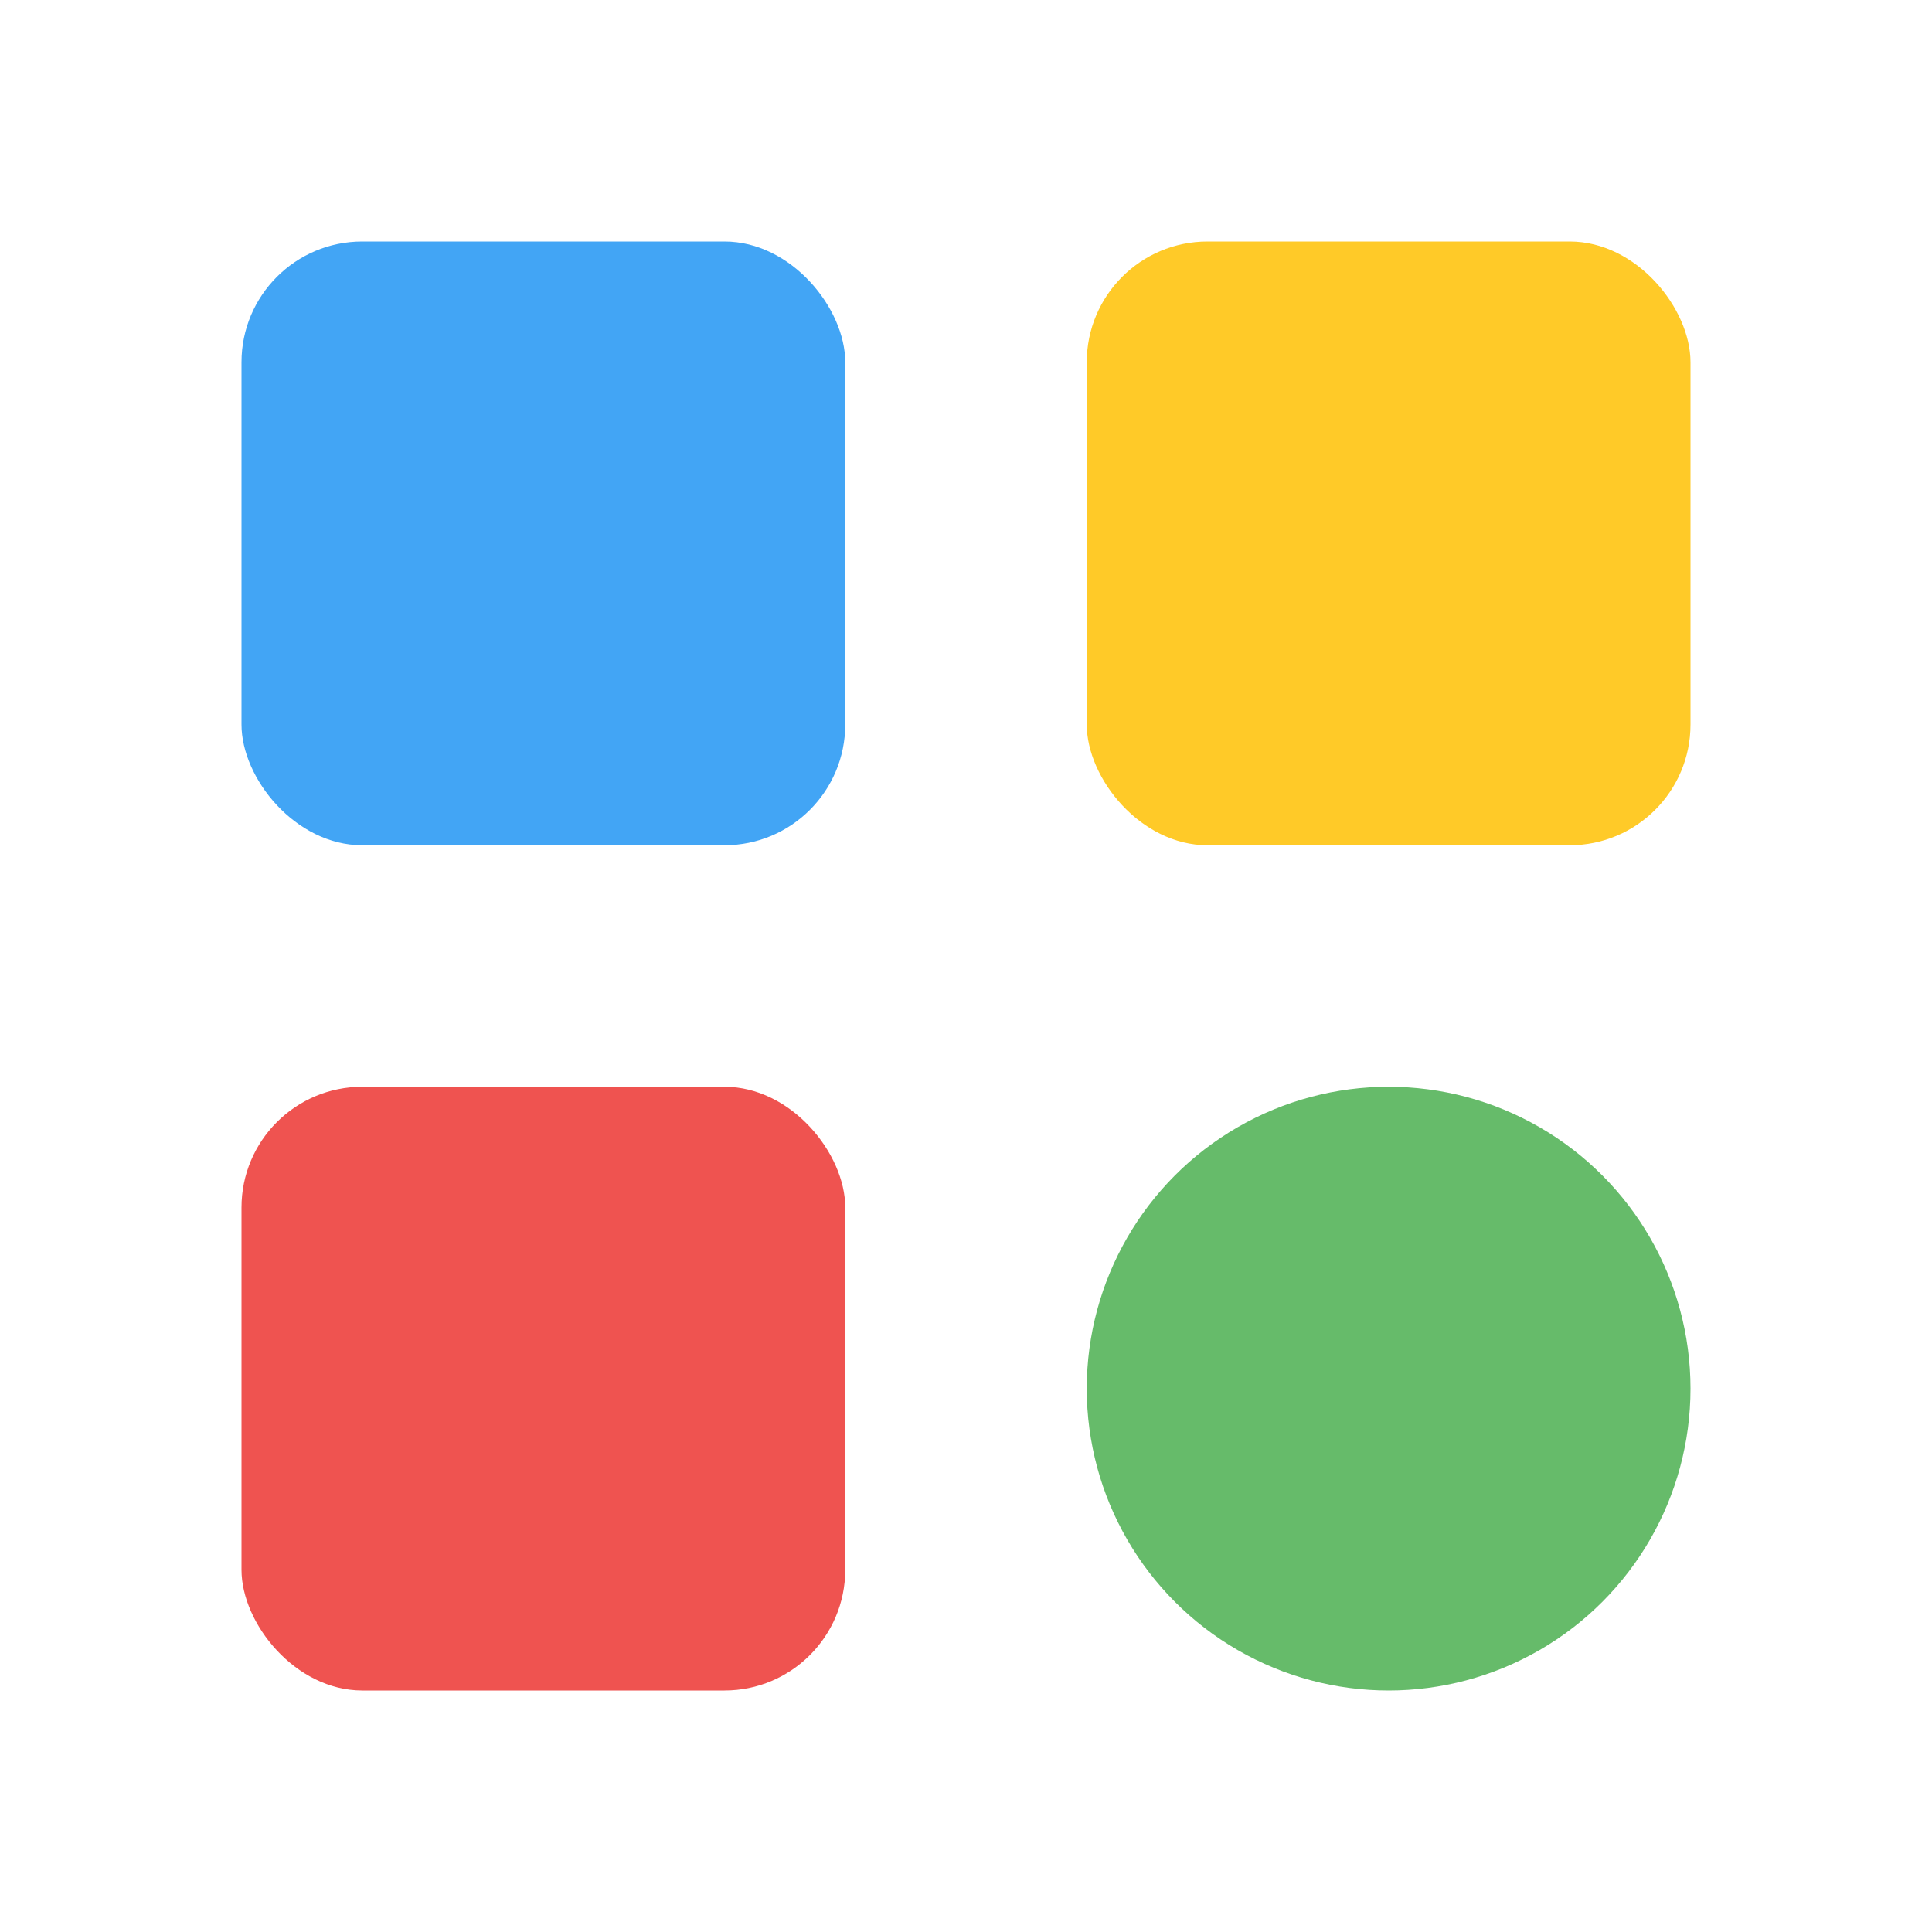 <svg xmlns="http://www.w3.org/2000/svg" width="144" height="144" viewBox="0 0 64 64">
  <!-- Transparent background -->
  <rect width="64" height="64" fill="none" />
  
  <!-- Grid of apps -->
  <rect x="8" y="8" width="20" height="20" rx="4" fill="#42A5F5" />
  <rect x="36" y="8" width="20" height="20" rx="4" fill="#FFCA28" />
  <rect x="8" y="36" width="20" height="20" rx="4" fill="#EF5350" />
  <circle cx="46" cy="46" r="10" fill="#66BB6A" />
</svg>
